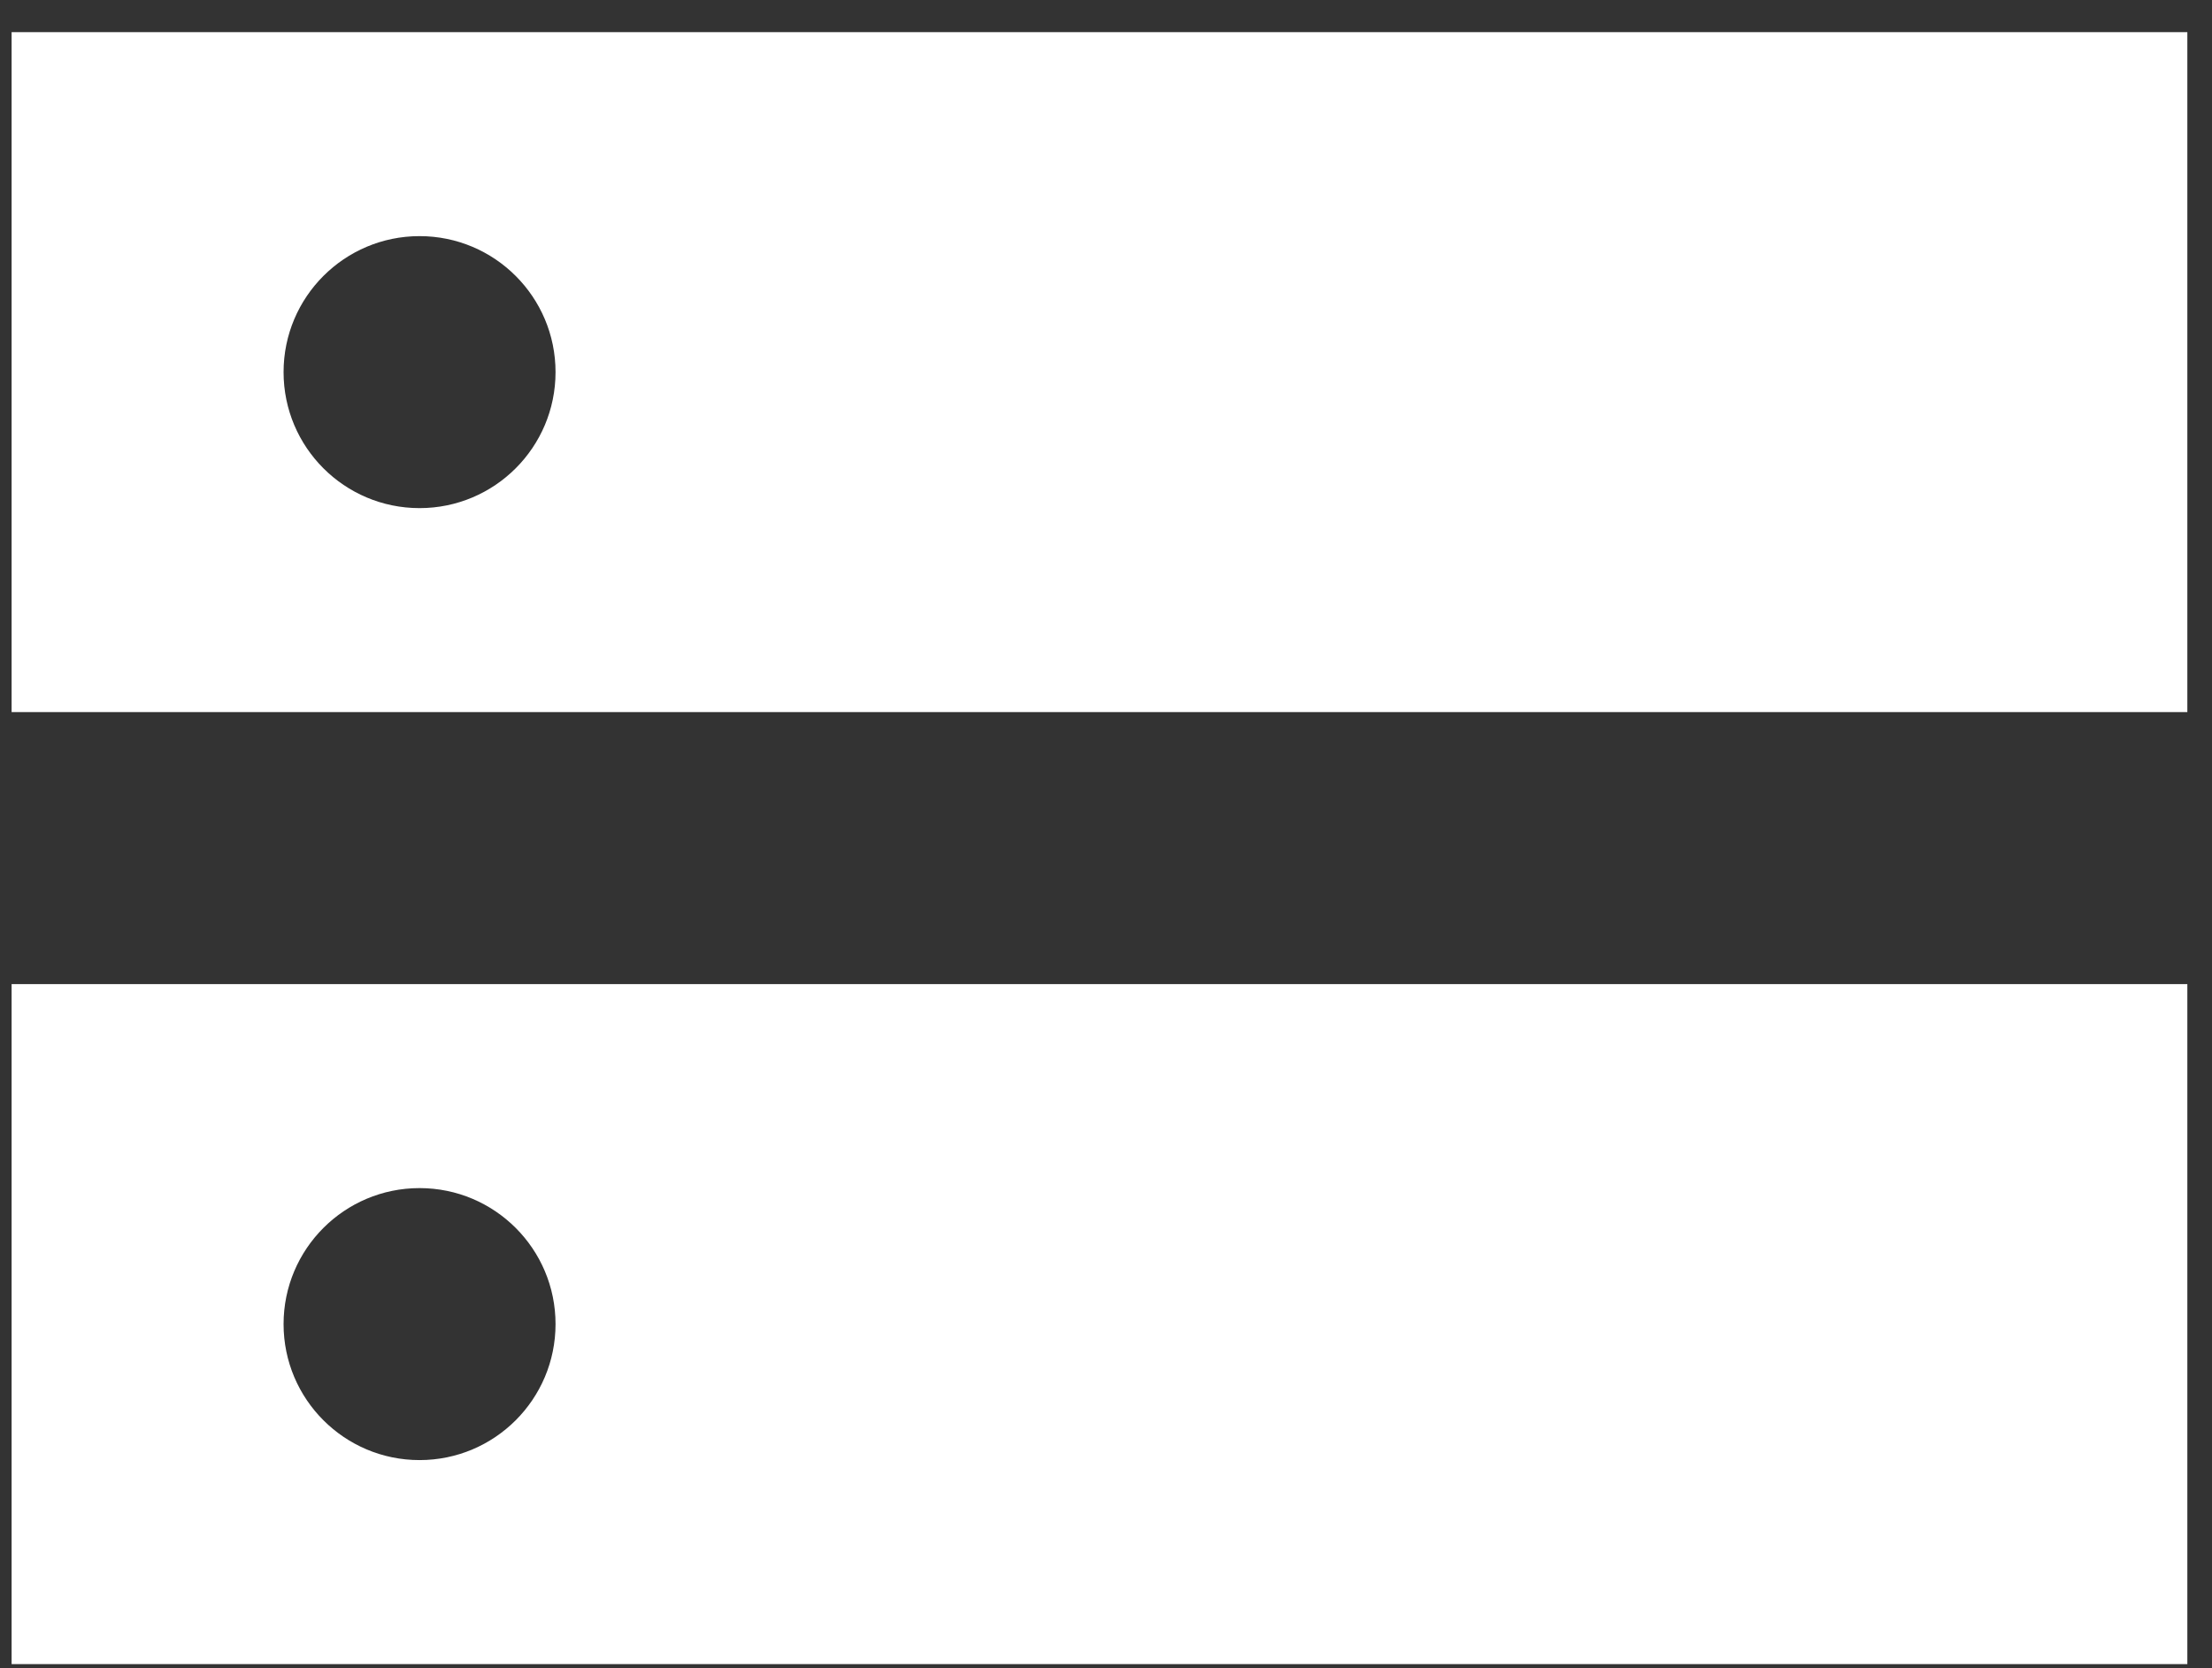 <svg width="61" height="46" viewBox="0 0 61 46" fill="none" xmlns="http://www.w3.org/2000/svg">
<rect x="0" y="0" width="61" height="46" fill="#333333" stroke="none"/>
<path fill-rule="evenodd" clip-rule="evenodd" d="M60.32 0.886H0.32V19.636H60.32V0.886ZM15.32 10.261C15.32 12.332 13.641 14.011 11.57 14.011C9.499 14.011 7.82 12.332 7.82 10.261C7.82 8.19 9.499 6.511 11.57 6.511C13.641 6.511 15.32 8.19 15.32 10.261Z" fill="white"/>
<path fill-rule="evenodd" clip-rule="evenodd" d="M60.32 27.136H0.32V45.886H60.32V27.136ZM11.57 40.261C13.641 40.261 15.32 38.582 15.32 36.511C15.32 34.44 13.641 32.761 11.57 32.761C9.499 32.761 7.82 34.44 7.82 36.511C7.82 38.582 9.499 40.261 11.57 40.261Z" fill="white"/>
</svg>
